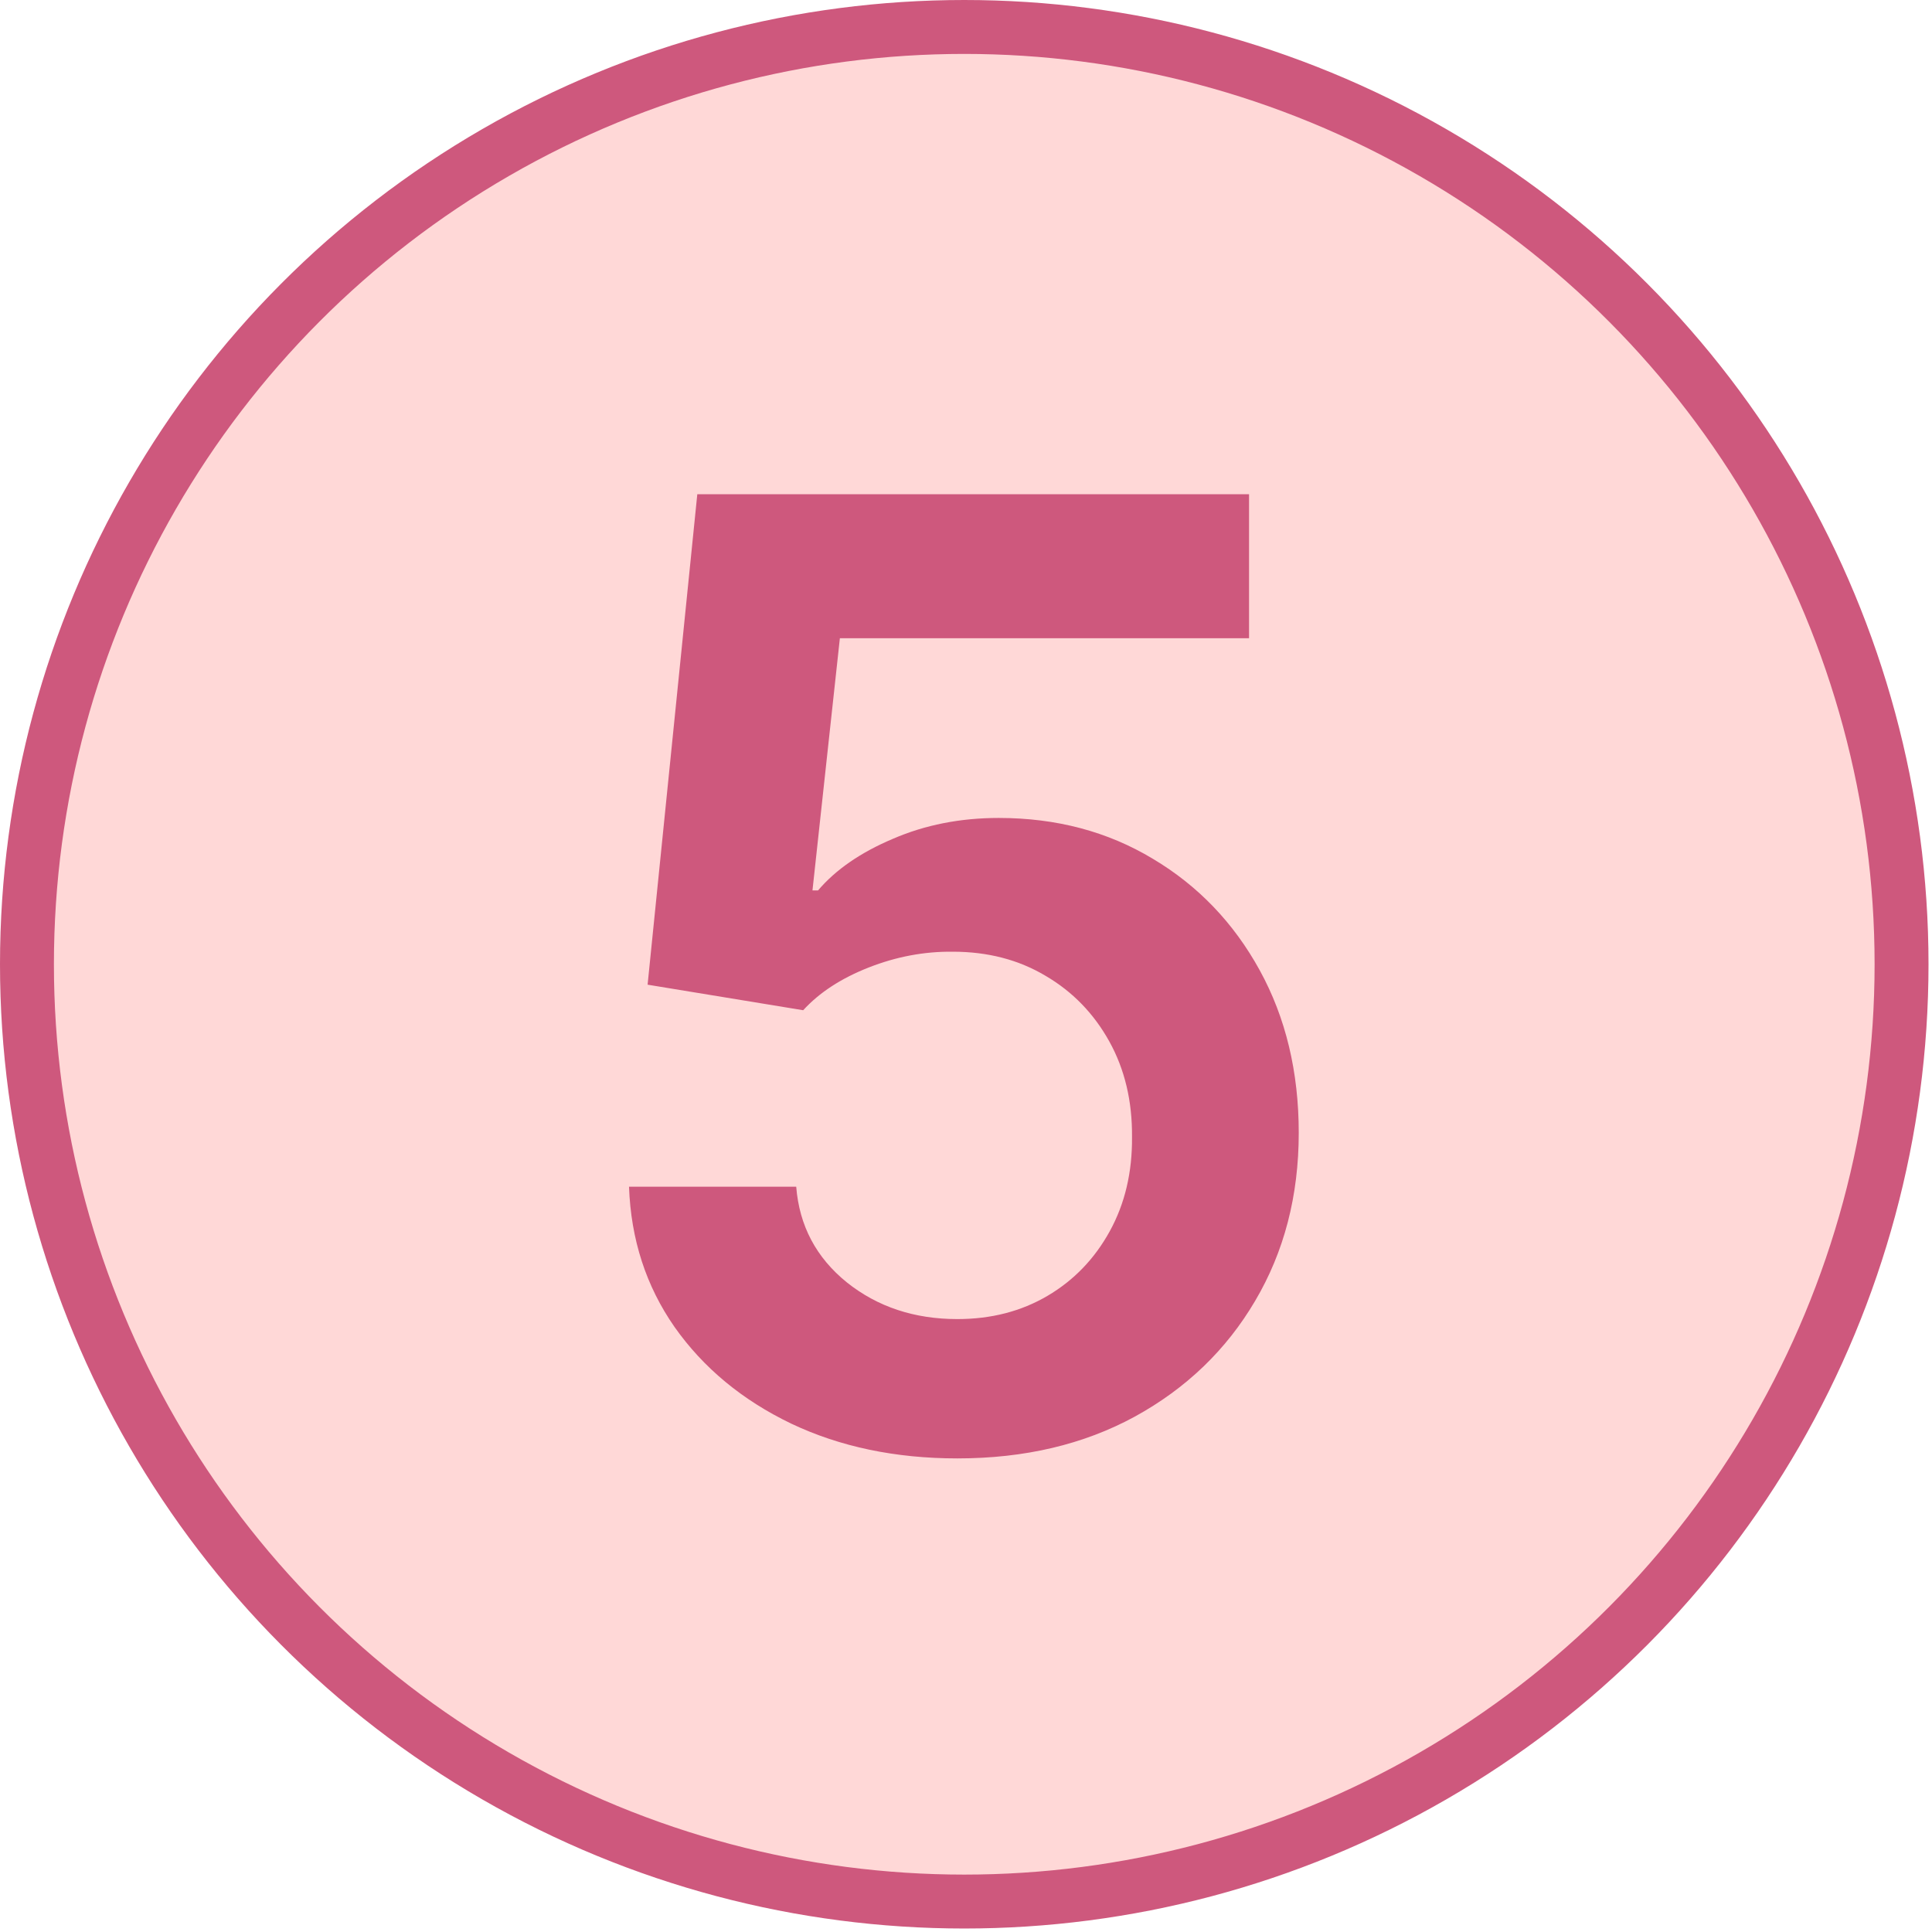 <svg xmlns="http://www.w3.org/2000/svg" width="215" height="215" viewBox="0 0 215 215" fill="none"><circle cx="107.306" cy="107.306" r="104.306" fill="#FFD8D7" stroke="#CE587D" stroke-width="6"></circle><path d="M106.541 162.297C99.65 162.297 93.482 161.005 88.038 158.421C82.594 155.802 78.269 152.219 75.065 147.671C71.895 143.122 70.207 137.919 70 132.062H88.606C88.951 136.403 90.829 139.952 94.24 142.709C97.651 145.431 101.752 146.792 106.541 146.792C110.297 146.792 113.639 145.931 116.568 144.208C119.497 142.485 121.805 140.09 123.494 137.024C125.182 133.957 126.009 130.46 125.975 126.532C126.009 122.535 125.165 118.986 123.442 115.885C121.719 112.783 119.359 110.354 116.361 108.597C113.363 106.805 109.918 105.909 106.024 105.909C102.854 105.875 99.736 106.461 96.669 107.667C93.603 108.873 91.174 110.458 89.382 112.422L72.067 109.579L77.598 55H138.999V71.022H93.465L90.415 99.087H91.036C93 96.778 95.773 94.866 99.357 93.35C102.94 91.799 106.868 91.024 111.141 91.024C117.55 91.024 123.27 92.54 128.3 95.573C133.331 98.57 137.293 102.705 140.188 107.977C143.082 113.249 144.529 119.279 144.529 126.066C144.529 133.061 142.91 139.298 139.671 144.776C136.466 150.22 132.004 154.51 126.285 157.646C120.599 160.747 114.018 162.297 106.541 162.297Z" fill="#CE587D"></path></svg>
